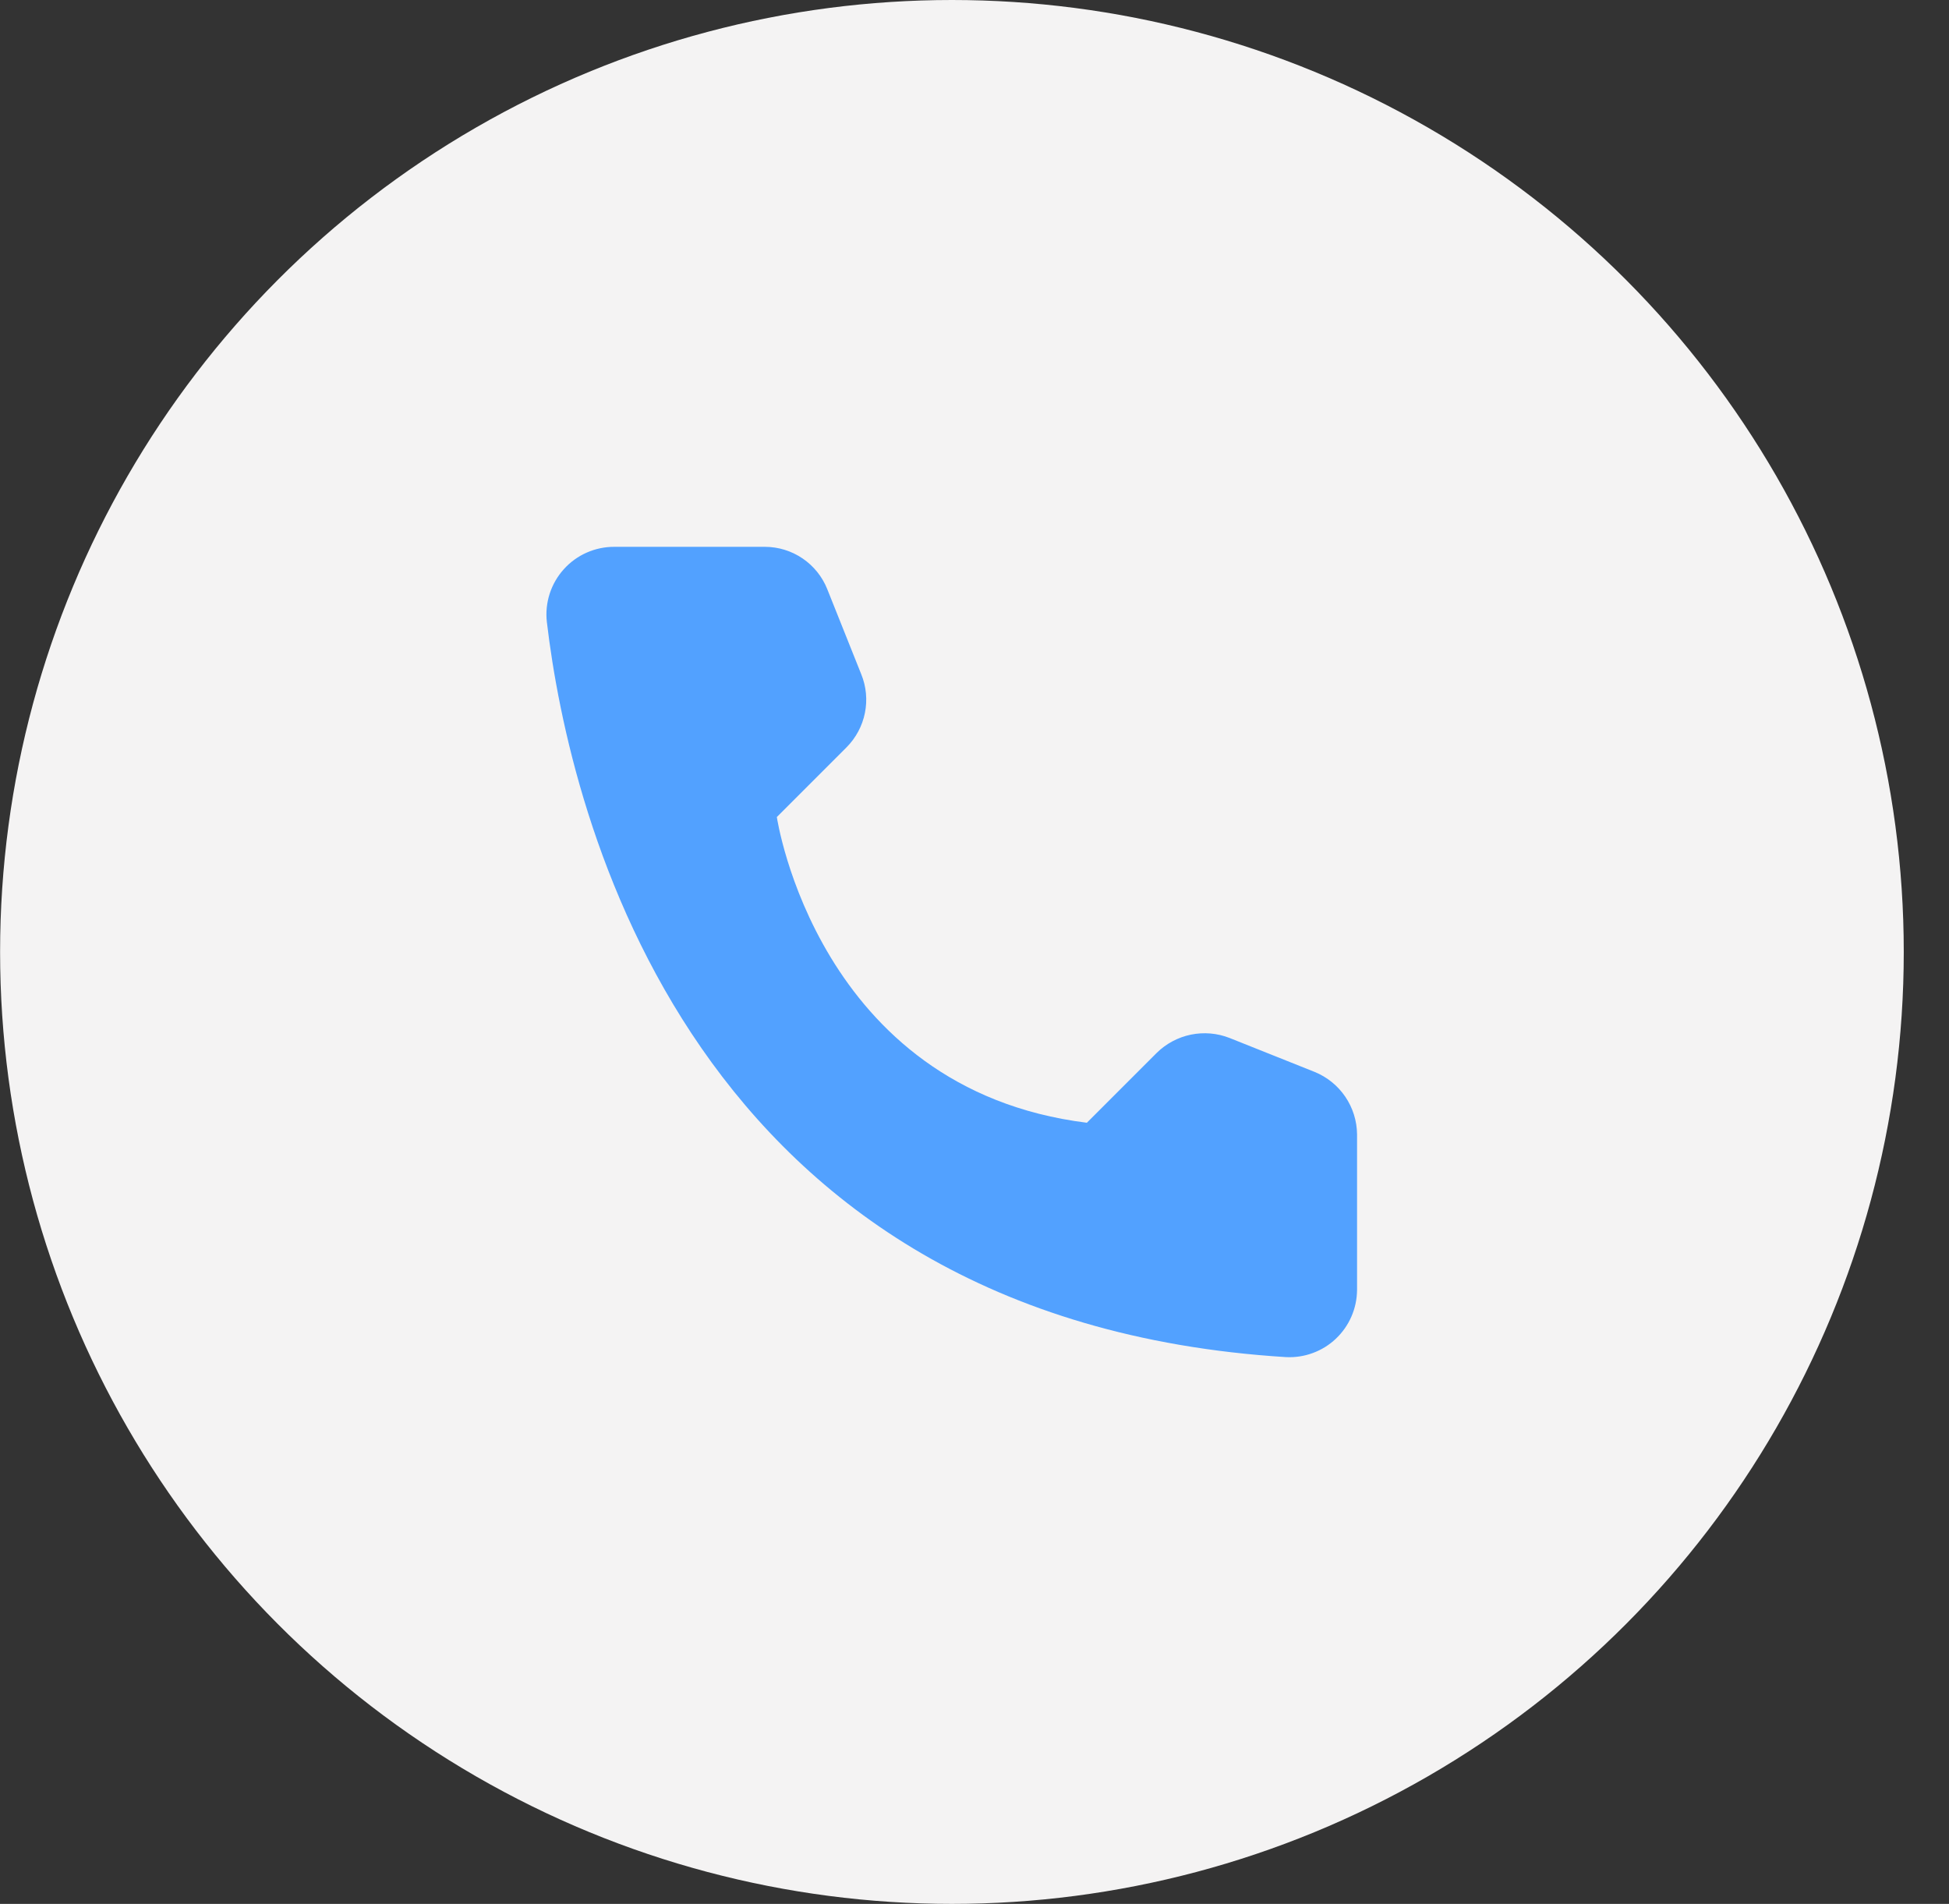 <?xml version="1.0" encoding="UTF-8"?> <svg xmlns="http://www.w3.org/2000/svg" width="43" height="42" viewBox="0 0 43 42" fill="none"><rect x="0" y="0" width="43" height="42" fill="#333333" stroke="none"/> <circle cx="21.002" cy="21" r="21" fill="#F4F3F3"></circle> <path d="M23.979 24.768L25.519 23.228C25.727 23.023 25.989 22.883 26.275 22.824C26.56 22.766 26.857 22.791 27.128 22.898L29.005 23.647C29.279 23.759 29.514 23.949 29.68 24.193C29.847 24.438 29.937 24.727 29.94 25.022V28.46C29.938 28.661 29.896 28.86 29.815 29.045C29.735 29.229 29.618 29.395 29.471 29.534C29.325 29.672 29.152 29.779 28.963 29.848C28.774 29.918 28.573 29.948 28.372 29.938C15.22 29.12 12.567 17.982 12.065 13.72C12.041 13.511 12.063 13.299 12.127 13.098C12.192 12.898 12.298 12.713 12.439 12.557C12.58 12.4 12.752 12.275 12.945 12.19C13.138 12.105 13.346 12.062 13.557 12.063H16.877C17.174 12.064 17.463 12.153 17.708 12.32C17.953 12.487 18.143 12.723 18.252 12.998L19.002 14.875C19.112 15.145 19.14 15.442 19.082 15.728C19.025 16.014 18.884 16.277 18.679 16.484L17.139 18.024C17.139 18.024 18.025 24.026 23.979 24.768Z" fill="#52A1FF"></path> </svg> 